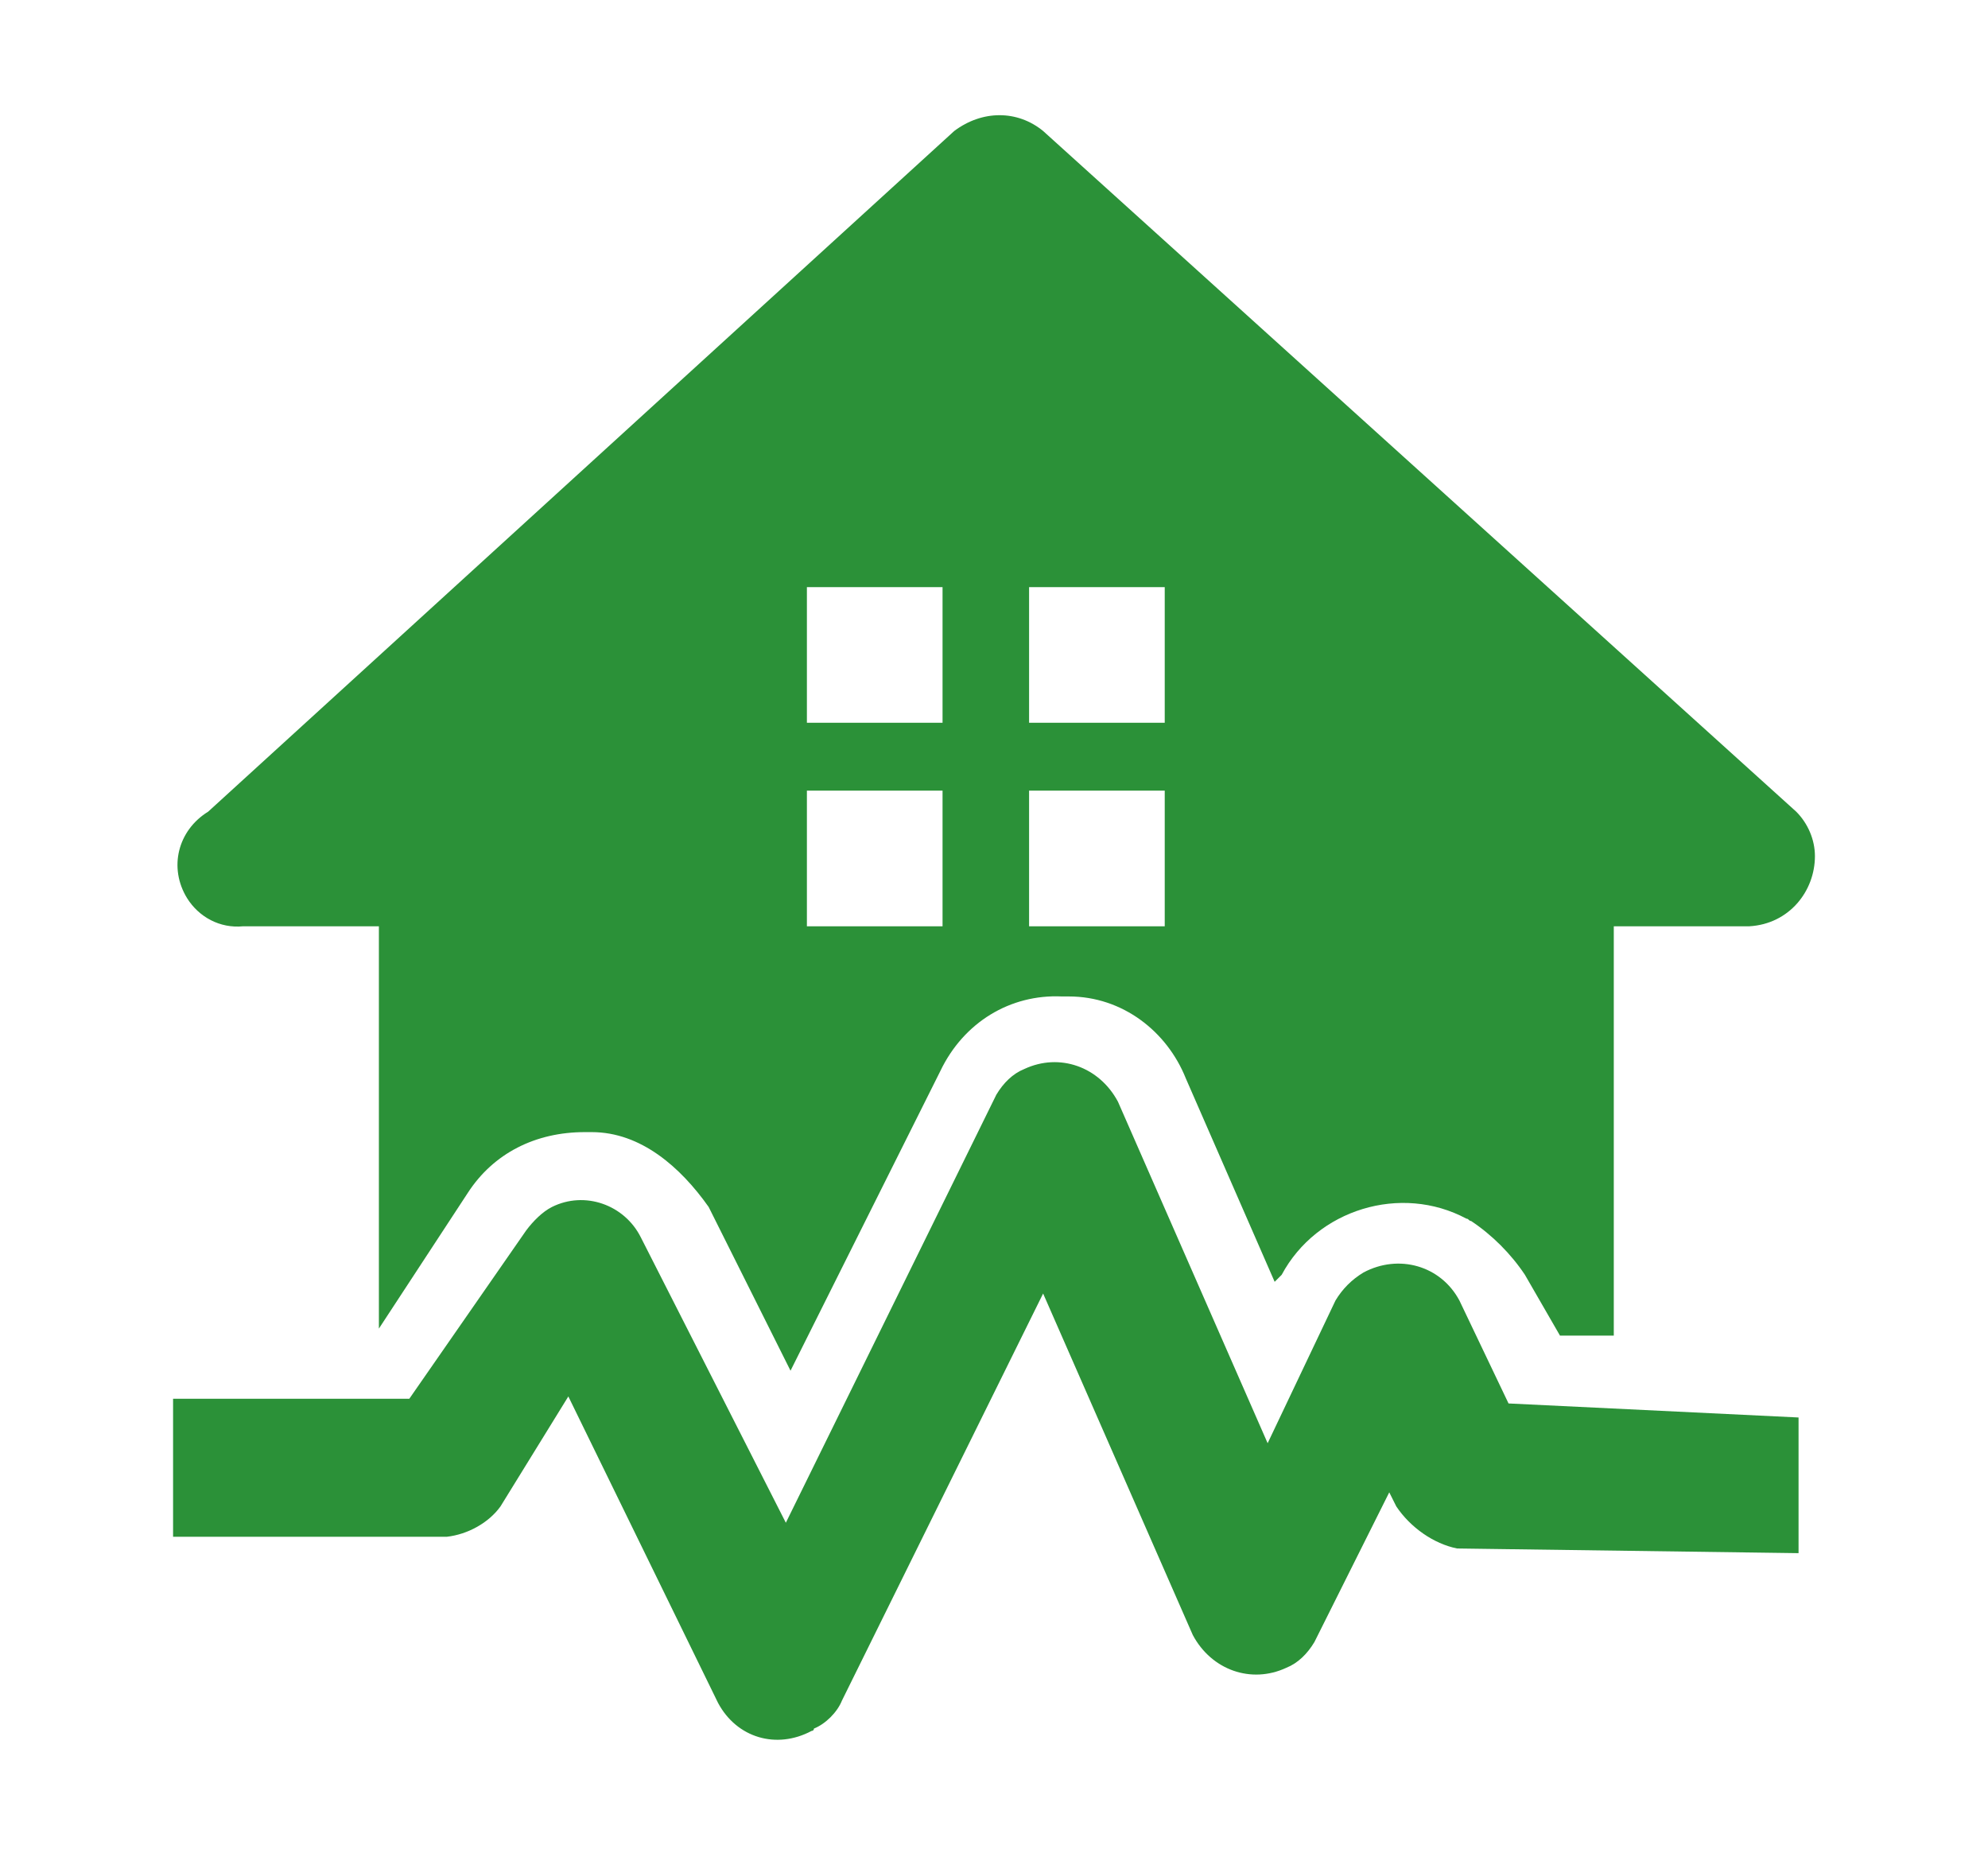 <?xml version="1.0" encoding="utf-8"?>
<!-- Generator: Adobe Illustrator 23.0.0, SVG Export Plug-In . SVG Version: 6.00 Build 0)  -->
<svg version="1.1" id="Capa_1" xmlns="http://www.w3.org/2000/svg" xmlns:xlink="http://www.w3.org/1999/xlink" x="0px" y="0px"
	 width="85px" height="79.4px" viewBox="0 0 85 79.4" style="enable-background:new 0 0 85 79.4;" xml:space="preserve">
<style type="text/css">
	.st0{fill:#2B9138;}
</style>
<title>Asset 5</title>
<g>
	<path class="st0" d="M34.5,33.8h5.8v5.8h-5.8V33.8z M34.5,25.1h5.8v5.8h-5.8V25.1z M44,33.8h5.8v5.8H44V33.8z M44,25.1h5.8v5.8H44
		V25.1z M10.4,39.6h5.8v17.2L20,51c1.1-1.7,2.9-2.6,5-2.6h0.3c2.1,0,3.8,1.5,5,3.2l3.5,7l6.4-12.8c1-2.1,3-3.3,5.2-3.2h0.3
		c2.3,0,4.2,1.5,5,3.5l3.8,8.7l0.3-0.3c1.5-2.8,5.1-3.9,7.9-2.4c0.1,0,0.1,0.1,0.2,0.1c0.9,0.6,1.7,1.4,2.3,2.3l1.5,2.6H69V39.6h5.8
		c1.7-0.1,2.8-1.5,2.8-3c0-0.7-0.3-1.4-0.8-1.9L44.6,5.6c-1.1-0.9-2.6-0.9-3.8,0L8.9,34.7c-1.3,0.8-1.7,2.4-0.9,3.7
		C8.5,39.2,9.4,39.7,10.4,39.6z"/>
	<path class="st0" d="M64.5,60l-2.1-4.4c-0.8-1.5-2.6-2-4.1-1.2c-0.5,0.3-0.9,0.7-1.2,1.2l-2.9,6.1l-6.4-14.6
		c-0.8-1.5-2.5-2.1-4-1.4c-0.5,0.2-0.9,0.6-1.2,1.1l-9,18.3l-6.2-12.2c-0.7-1.4-2.4-2-3.8-1.3c-0.4,0.2-0.8,0.6-1.1,1l-5,7.2H7.4
		v5.9h11.7c0.9-0.1,1.8-0.6,2.3-1.3l2.9-4.7l6.4,13.1c0.8,1.5,2.5,2,4,1.2c0,0,0.1,0,0.1-0.1c0.5-0.2,1-0.7,1.2-1.2l8.6-17.4
		L51,69.9c0.8,1.5,2.5,2.1,4,1.4c0.5-0.2,0.9-0.6,1.2-1.1l3.2-6.4l0.3,0.6c0.6,0.9,1.6,1.6,2.6,1.8l14.6,0.2v-5.8L64.5,60z"/>
</g>
</svg>
